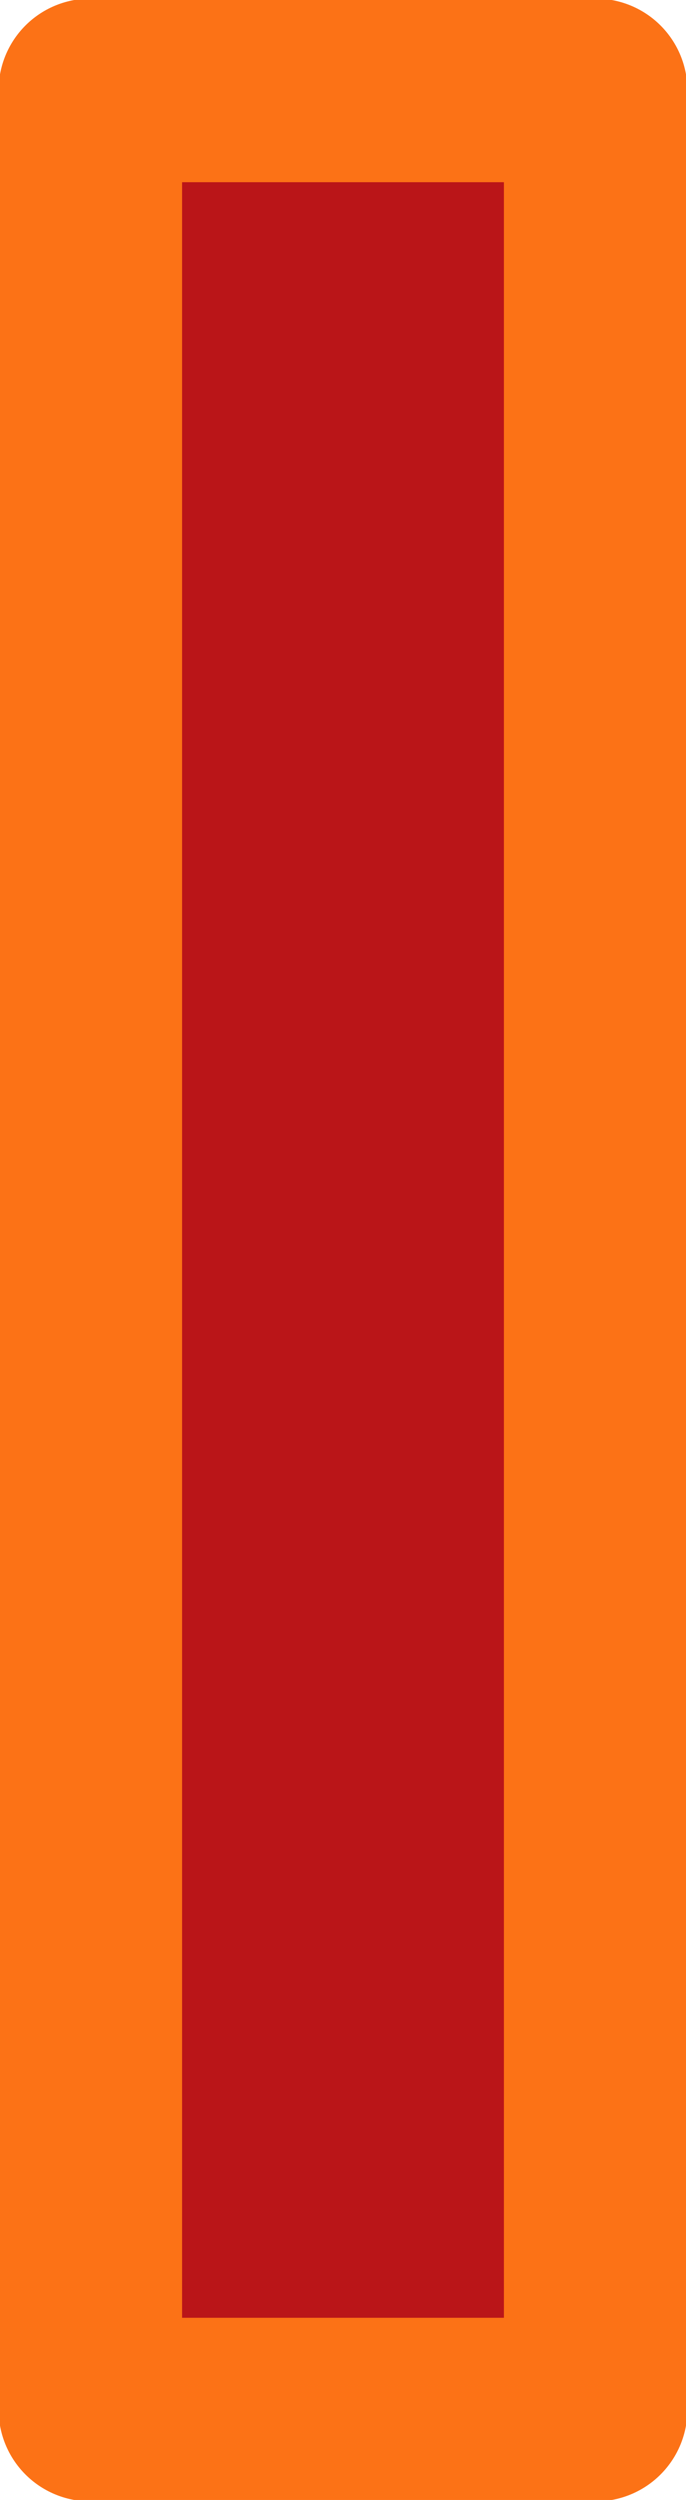 <?xml version="1.0" encoding="UTF-8" standalone="no"?>
<svg xmlns:xlink="http://www.w3.org/1999/xlink" height="44.25px" width="12.15px" xmlns="http://www.w3.org/2000/svg">
  <g transform="matrix(1.0, 0.0, 0.0, 1.0, -281.2, -370.55)">
    <path d="M291.75 372.15 L291.75 413.2 282.8 413.2 282.8 372.15 291.75 372.15" fill="#ba1518" fill-rule="evenodd" stroke="none"/>
    <path d="M291.75 372.15 L291.75 413.2 282.8 413.2 282.8 372.15 291.75 372.15 Z" fill="none" stroke="#fc7216" stroke-linecap="round" stroke-linejoin="round" stroke-width="3.25"/>
  </g>
</svg>
